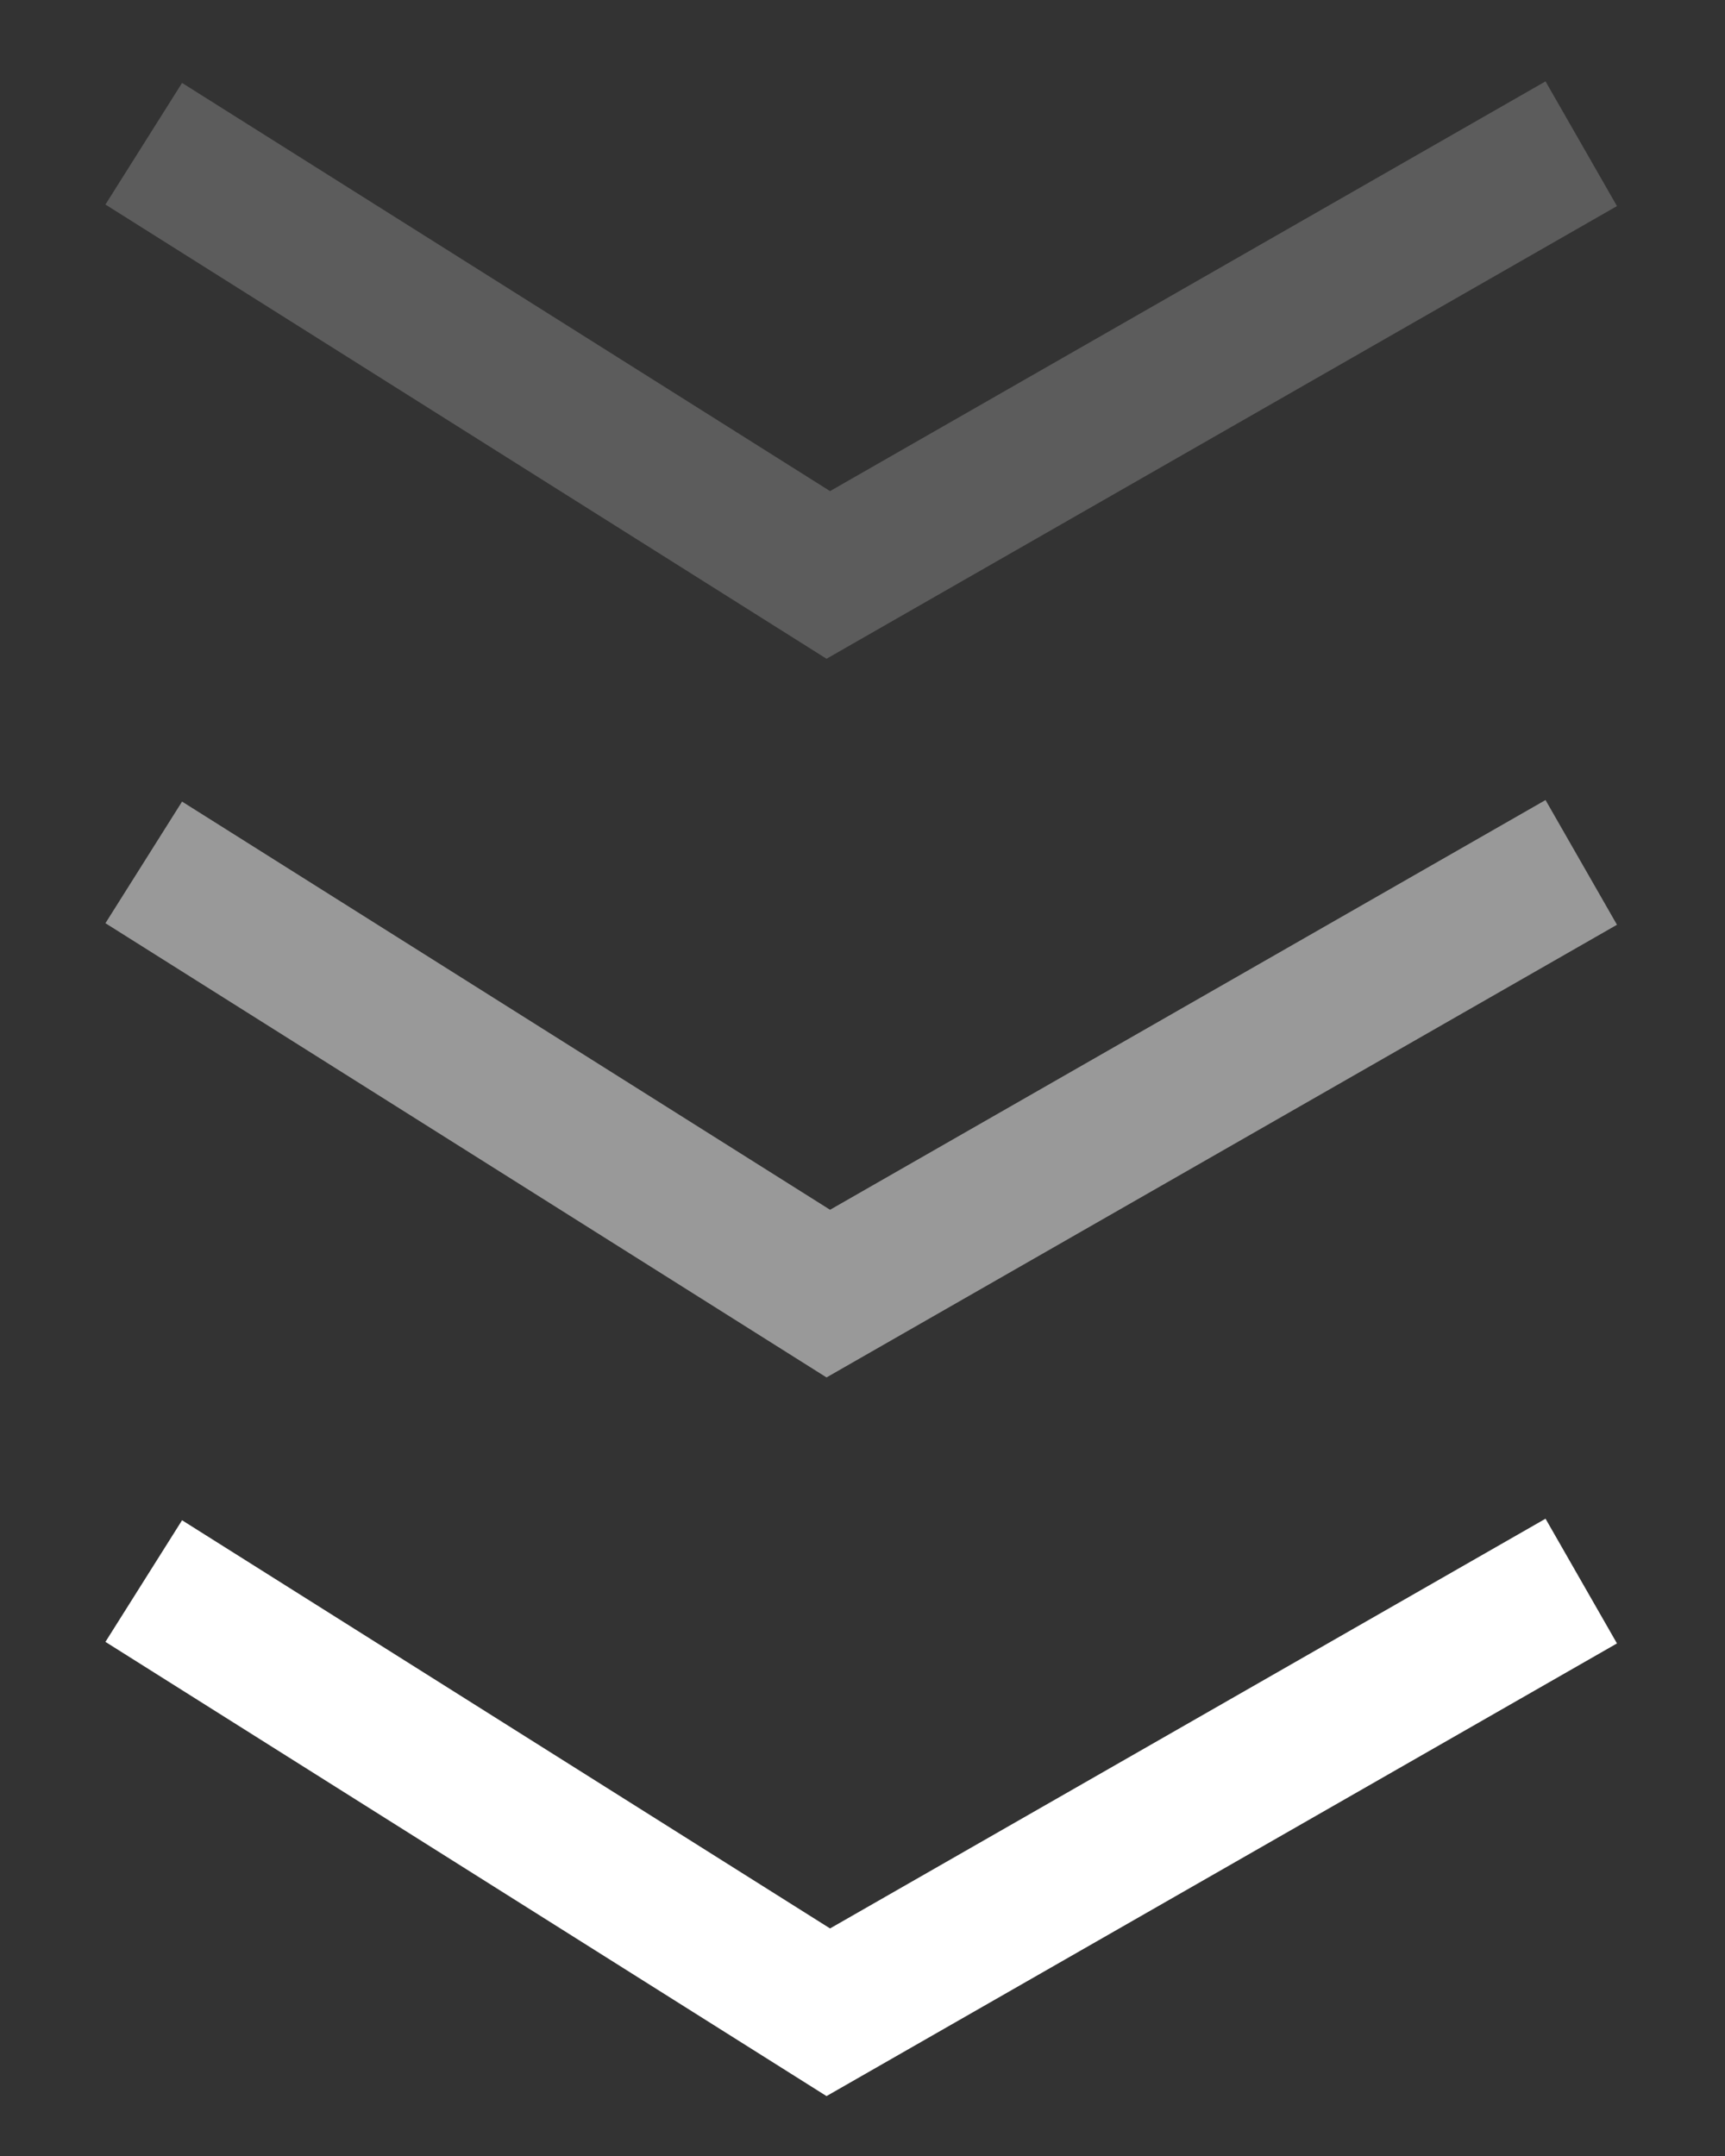 <?xml version="1.0" encoding="UTF-8"?> <svg xmlns="http://www.w3.org/2000/svg" width="12" height="15" viewBox="0 0 12 15" fill="none"><rect x="0" y="0" width="12" height="15" fill="#333333" stroke="none"/> <path opacity="0.5" d="M1 6L5.762 9L11 6" stroke="white"></path> <path opacity="0.2" d="M1 1L5.762 4L11 1" stroke="white"></path> <path d="M1 11L5.762 14L11 11" stroke="white"></path> </svg> 